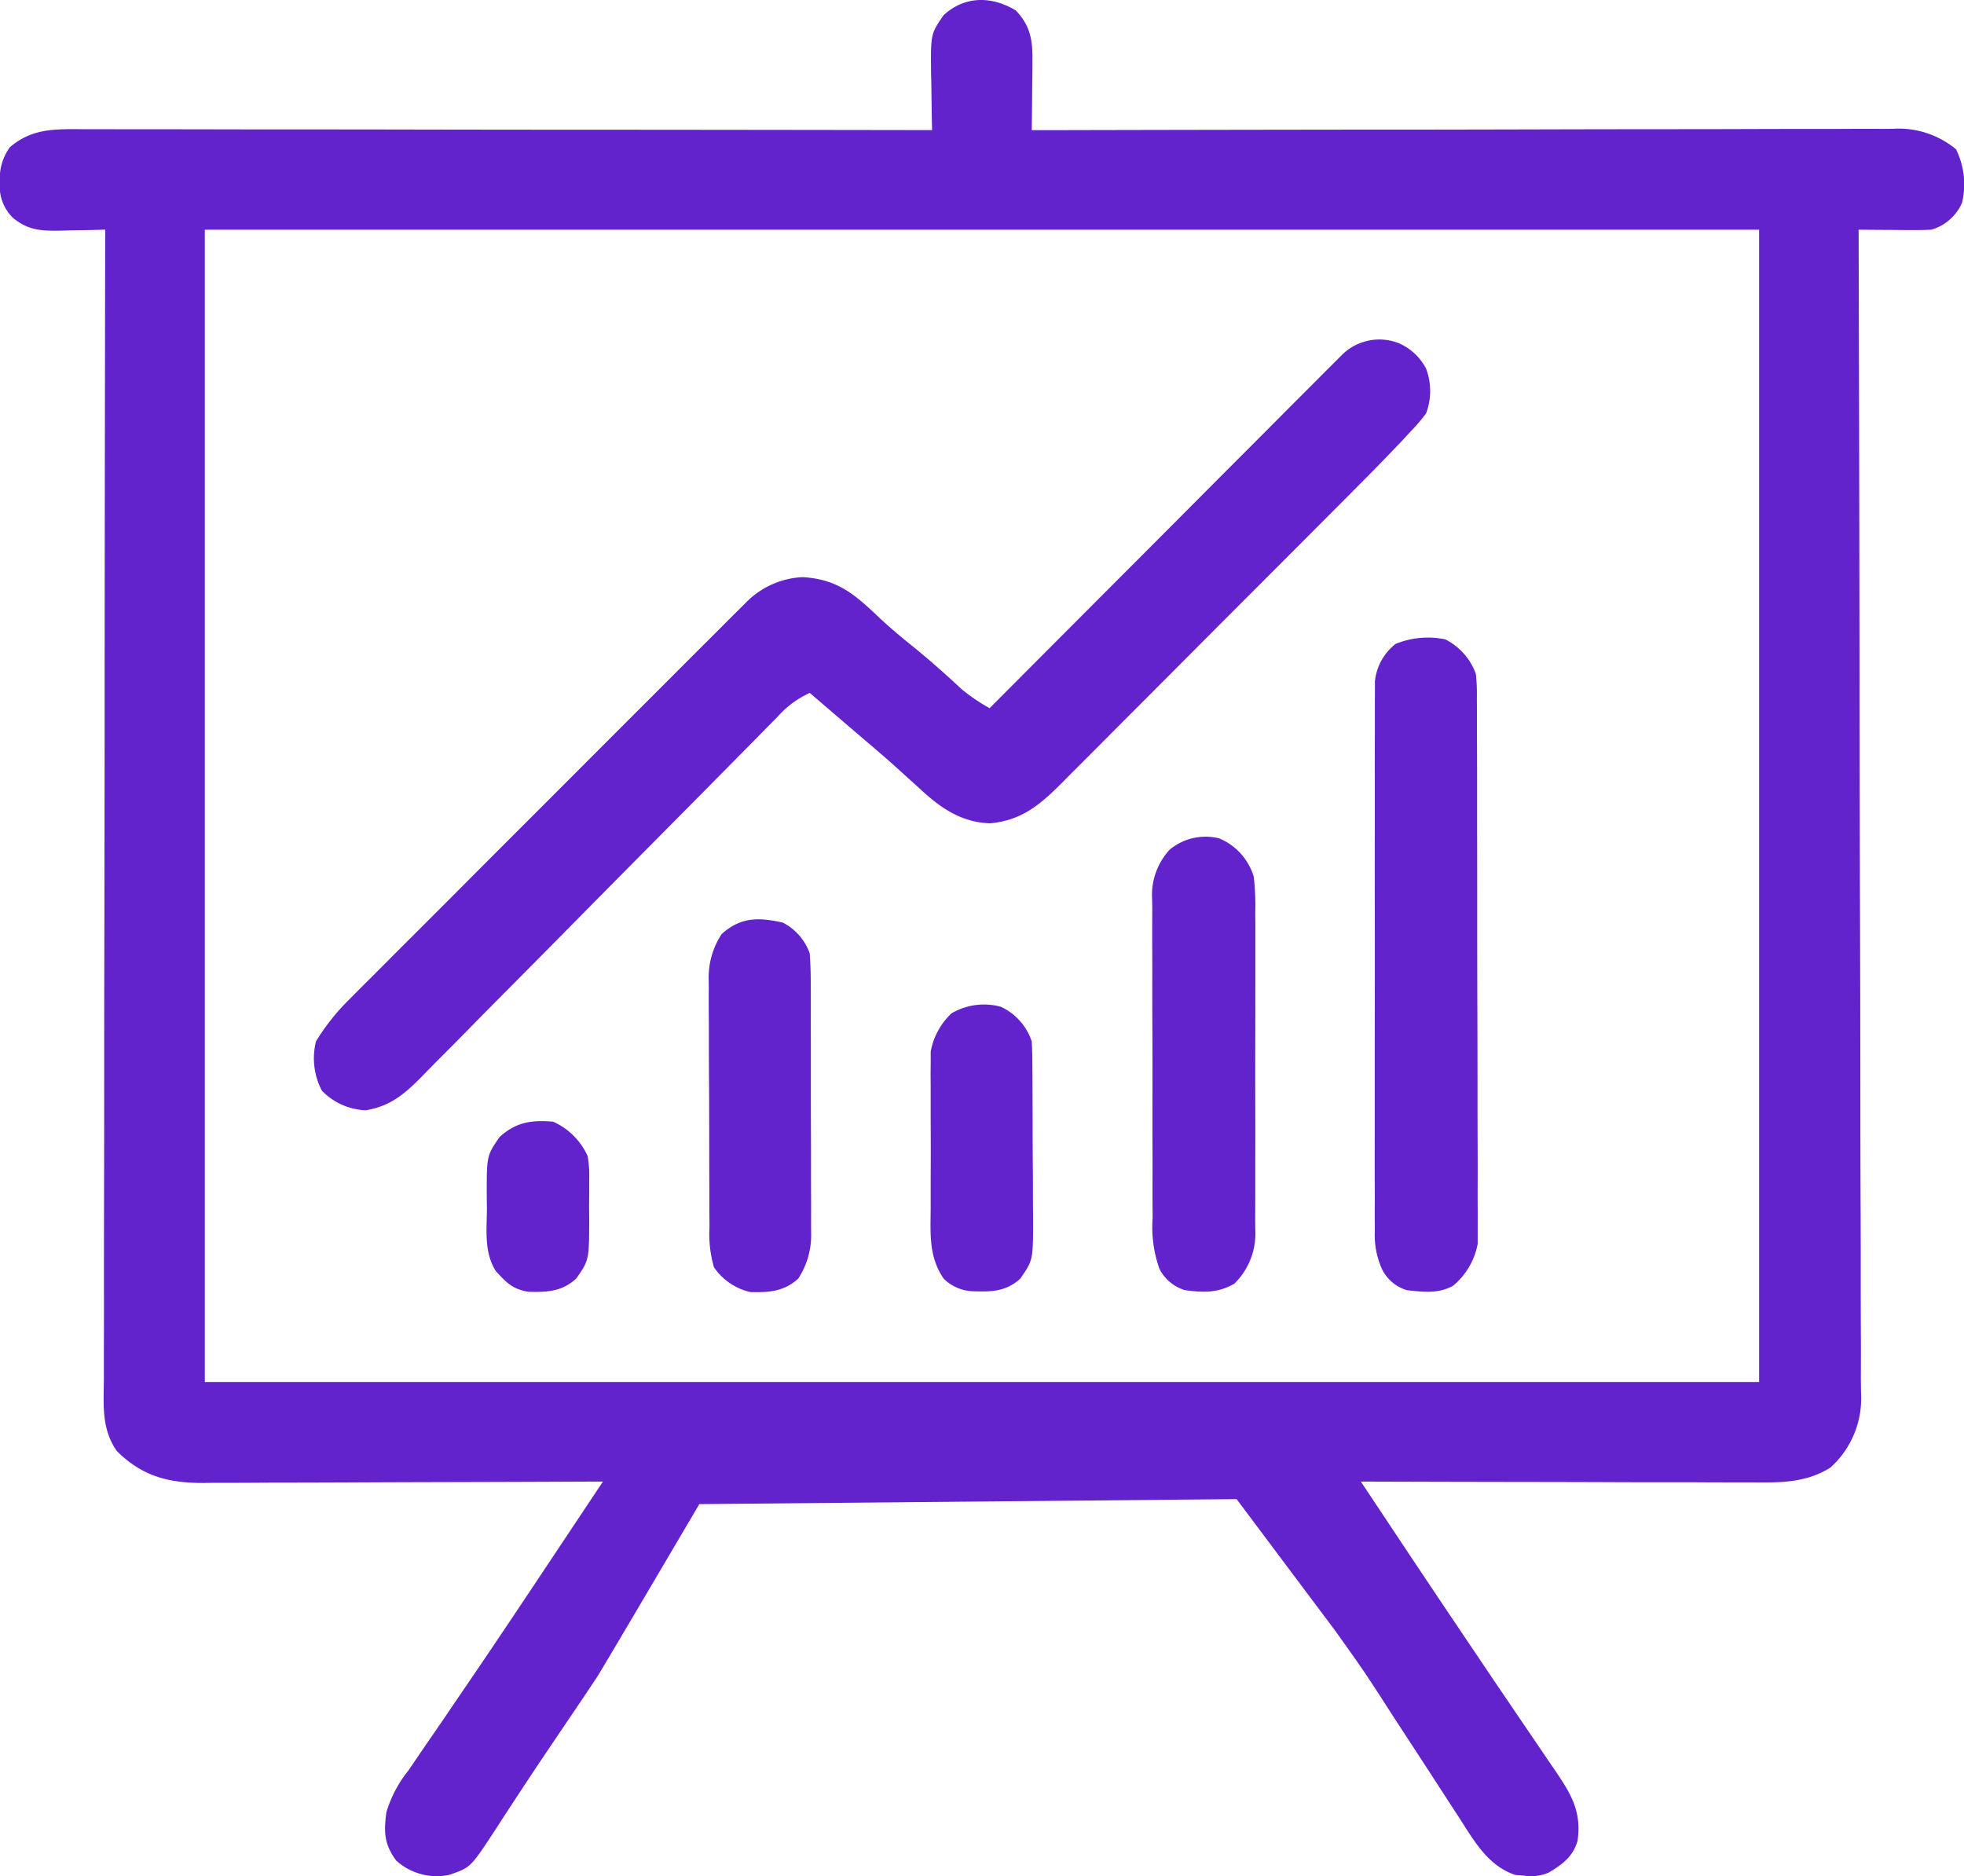 <svg id="Track_progress" data-name="Track progress" xmlns="http://www.w3.org/2000/svg" width="213.838" height="204.27" viewBox="0 0 213.838 204.27">
  <path id="Path_11444" data-name="Path 11444" d="M-154.761-1.606c1.553,1.645,1.824,3.2,1.8,5.414,0,.445-.005.889-.008,1.347l-.021,1.393L-153,7.965q-.015,1.727-.041,3.454l1.5,0q17.653-.041,35.307-.06l4.347,0h.874q7-.008,14.007-.027,7.187-.018,14.375-.021,4.036,0,8.073-.015,3.8-.013,7.6-.009,1.395,0,2.789-.008,1.9-.009,3.808,0l1.114-.011A9.779,9.779,0,0,1-52.406,13.5a8.6,8.6,0,0,1,.651,5.835,5.237,5.237,0,0,1-3.335,2.918c-.617.034-1.236.045-1.854.041l-1.071,0-1.112-.011-1.128-.006q-1.377-.007-2.754-.02c0,.275,0,.55,0,.833q.07,24.429.1,48.859,0,2.933.008,5.866c0,.389,0,.779,0,1.18q.013,9.455.045,18.911.029,9.7.035,19.4,0,5.987.029,11.974.016,4.1.012,8.21,0,2.369.012,4.737c.012,1.713.008,3.425,0,5.138.006.5.012,1,.018,1.509a10.132,10.132,0,0,1-3.343,8.17c-2.746,1.7-5.531,1.627-8.667,1.606h-1.393q-2.27,0-4.54-.014l-3.156,0q-3.722,0-7.444-.018-4.24-.014-8.48-.018-8.716-.013-17.433-.042c7.222,10.868,7.222,10.868,14.511,21.691l.78,1.15q1.5,2.209,3,4.416,1.147,1.682,2.288,3.369l.685,1c1.716,2.538,2.765,4.376,2.33,7.49-.482,1.7-1.661,2.577-3.128,3.453a4.823,4.823,0,0,1-2.7.336l-.922-.067c-3-.966-4.567-3.792-6.176-6.3l-.751-1.15q-1.2-1.839-2.39-3.684-1.238-1.9-2.479-3.8l-1.618-2.48c-2.984-4.641-2.984-4.641-6.184-9.131l-10.775-14.381-58.5.543s-10.666,18.132-11.158,18.866L-201.81,182l-2.211,3.272q-.724,1.072-1.45,2.144-1.9,2.816-3.764,5.661l-.793,1.209q-.75,1.146-1.492,2.3c-2.63,4.006-2.63,4.006-4.967,4.8a6.58,6.58,0,0,1-5.748-1.563c-1.33-1.787-1.348-3.132-1.075-5.245a13.359,13.359,0,0,1,2.424-4.588l.7-1.035q1.115-1.646,2.249-3.277.694-1.017,1.385-2.034,1.125-1.656,2.254-3.309c3.084-4.517,6.112-9.072,9.144-13.624l.812-1.22q2.308-3.466,4.615-6.933l-.726,0q-8.763.042-17.525.061-4.237.01-8.475.03-4.09.021-8.181.025-1.56,0-3.119.013-2.186.014-4.373.01l-1.3.013c-3.728-.016-6.553-.8-9.239-3.49-1.668-2.413-1.421-4.937-1.4-7.755,0-.535,0-1.07,0-1.621q0-2.223.009-4.445c.005-1.6,0-3.2,0-4.8q0-4.155.01-8.309.015-6.006.015-12.013,0-9.745.023-19.491.017-9.466.025-18.932c0-.389,0-.778,0-1.179q0-2.927,0-5.855.019-24.285.063-48.569l-1.659.044-2.171.034-1.092.032c-2.049.024-3.417-.024-5.082-1.36a4.769,4.769,0,0,1-1.459-3.908,5.748,5.748,0,0,1,1.094-3.83c2.35-1.993,4.733-1.969,7.671-1.95l1.2,0q1.993,0,3.986.008h2.859q3.88,0,7.76.01,4.055.008,8.111.007,6.806,0,13.613.015,7.009.012,14.019.017h.874l4.337,0q17.984.013,35.967.042l-.02-.879c-.026-1.322-.042-2.644-.058-3.967l-.032-1.382c-.039-4.243-.039-4.243,1.36-6.277C-160.338-3.228-157.385-3.2-154.761-1.606Zm-88.314,23.863V147.72H-73.846V22.257Z" transform="translate(265.375 2.754)" fill="#6222cc"/>
  <path id="Path_11445" data-name="Path 11445" d="M-165.286-.557a6.09,6.09,0,0,1,2.958,2.75,6.883,6.883,0,0,1,0,4.9,19.782,19.782,0,0,1-1.662,1.942l-1.03,1.111q-2.47,2.6-5,5.126l-1.135,1.142q-1.521,1.529-3.046,3.056l-1.909,1.913q-2.993,3-5.989,6-3.446,3.448-6.883,6.9-2.67,2.683-5.346,5.36-1.594,1.594-3.183,3.193-1.768,1.78-3.546,3.55l-1.053,1.065c-2.309,2.293-4.305,3.956-7.679,4.262-3.132-.092-5.429-1.687-7.633-3.751l-1.62-1.459-.819-.747c-1.292-1.167-2.617-2.293-3.943-3.421l-1.368-1.17-.654-.56q-1.8-1.543-3.6-3.089a10.437,10.437,0,0,0-3.5,2.59l-1.106,1.116-1.2,1.227-1.276,1.29q-1.373,1.388-2.744,2.779-2.169,2.2-4.347,4.392-6.189,6.237-12.361,12.49-3.408,3.456-6.831,6.9-1.81,1.82-3.608,3.651-1.691,1.726-3.4,3.432-.624.626-1.24,1.261c-2.067,2.128-3.736,3.841-6.742,4.313a7.05,7.05,0,0,1-4.754-2.115,7.551,7.551,0,0,1-.651-5.392,23.786,23.786,0,0,1,3.61-4.55l.572-.576q.941-.946,1.888-1.886l1.358-1.363q1.838-1.844,3.682-3.681,1.93-1.928,3.857-3.859Q-265,56.3-261.76,53.061q3.745-3.738,7.482-7.484,3.213-3.219,6.43-6.433,1.92-1.918,3.838-3.839,1.8-1.806,3.61-3.606.662-.661,1.322-1.323.9-.906,1.81-1.805l1.022-1.021a9.23,9.23,0,0,1,6.081-2.641c3.785.252,5.619,1.861,8.291,4.4,1.134,1.064,2.3,2.047,3.51,3.02,1.9,1.527,3.7,3.129,5.481,4.79a20.367,20.367,0,0,0,3.038,2.061l.607-.61q7.312-7.34,14.632-14.673,3.54-3.546,7.076-7.1,3.082-3.094,6.168-6.183,1.634-1.636,3.265-3.275,1.82-1.83,3.646-3.653l1.092-1.1,1.006-1,.871-.873A5.778,5.778,0,0,1-165.286-.557Z" transform="translate(317.593 37.928)" fill="#6222cc"/>
  <path id="Path_11446" data-name="Path 11446" d="M-10.738-.256A6.764,6.764,0,0,1-7.4,3.5a19.916,19.916,0,0,1,.111,2.589L-7.281,7.7q0,.883,0,1.765,0,.931.008,1.861.011,2.527.01,5.054,0,1.579,0,3.158.012,5.51.01,11.019,0,5.134.021,10.268.016,4.409.015,8.819,0,2.633.011,5.266.012,2.477,0,4.953,0,.908.006,1.816c.006.827,0,1.655,0,2.483,0,.463,0,.925,0,1.4A7.752,7.752,0,0,1-9.88,70.125c-1.588.886-3.265.684-5.026.479a4.393,4.393,0,0,1-2.753-2.38,9.094,9.094,0,0,1-.74-4.079c0-.537-.007-1.074-.011-1.628q0-.885.008-1.77,0-.938-.007-1.876-.009-2.541,0-5.082,0-2.661,0-5.322,0-4.468.007-8.936.01-5.164,0-10.328-.009-4.436,0-8.873,0-2.649,0-5.3-.005-2.489.006-4.979,0-.913,0-1.826c0-.831,0-1.663.007-2.494,0-.465,0-.93,0-1.409A5.923,5.923,0,0,1-16.131.239,9.327,9.327,0,0,1-10.738-.256Z" transform="translate(168.088 69.867)" fill="#6222cc"/>
  <path id="Path_11447" data-name="Path 11447" d="M-10.224-.212A6.582,6.582,0,0,1-6.472,3.956a29.5,29.5,0,0,1,.162,4.039L-6.3,9.206c.005,1.316,0,2.632,0,3.948q0,1.375,0,2.75,0,2.879-.007,5.757-.011,3.689,0,7.378.007,2.838,0,5.676,0,1.36,0,2.721,0,1.9-.009,3.8l.008,1.135a7.637,7.637,0,0,1-2.28,5.9c-1.788,1.027-3.377.972-5.393.7a4.614,4.614,0,0,1-2.753-2.3,13.483,13.483,0,0,1-.75-5.526c0-.4-.006-.806-.009-1.221-.008-1.328-.006-2.655,0-3.983q0-1.387-.007-2.775-.006-2.905,0-5.811.007-3.721-.016-7.442-.011-2.864-.005-5.728,0-1.372-.008-2.744c-.006-1.279,0-2.558.005-3.837,0-.377-.008-.754-.012-1.142a7.284,7.284,0,0,1,1.889-5.43A6.1,6.1,0,0,1-10.224-.212Z" transform="translate(142.981 91.498)" fill="#6222cc"/>
  <path id="Path_11448" data-name="Path 11448" d="M-11.3-.506A6.071,6.071,0,0,1-8.387,2.828c.081,1.073.118,2.1.114,3.172l.006.962c.006,1.048.005,2.1,0,3.144q0,1.095.005,2.19,0,2.295,0,4.589,0,2.936.014,5.873.009,2.261.005,4.523,0,1.082.007,2.165c.005,1.011,0,2.021,0,3.032l.01.9a8.592,8.592,0,0,1-1.415,4.883c-1.547,1.406-3.189,1.51-5.205,1.456a6.544,6.544,0,0,1-3.965-2.706,13,13,0,0,1-.484-4.337c0-.313,0-.627-.006-.949q-.009-1.555-.011-3.11,0-1.082-.007-2.163-.007-2.269-.008-4.538,0-2.9-.024-5.807-.012-2.235-.011-4.47,0-1.07-.01-2.14c-.007-1-.006-2,0-3-.006-.44-.006-.44-.012-.888A8.534,8.534,0,0,1-17.974.744C-15.9-1.134-13.916-1.1-11.3-.506Z" transform="translate(96.544 100.962)" fill="#6222cc"/>
  <path id="Path_11449" data-name="Path 11449" d="M-10.757-.331A6.418,6.418,0,0,1-7.422,3.421c.043.747.062,1.5.067,2.245l.012,1.391.005,1.5.007,1.547q.006,1.621.008,3.243c0,1.652.017,3.3.03,4.956q0,1.575.007,3.15l.016,1.5c-.012,4.3-.012,4.3-1.4,6.311-1.587,1.443-3.21,1.441-5.264,1.368a4.746,4.746,0,0,1-3.072-1.368c-1.666-2.416-1.431-4.958-1.417-7.778,0-.51,0-1.019,0-1.544q0-1.613.007-3.226c.007-1.646,0-3.291-.008-4.937q0-1.568,0-3.137c0-.492-.005-.984-.008-1.491,0-.459.008-.918.012-1.391,0-.4,0-.8,0-1.22A7.549,7.549,0,0,1-16.149.373,6.974,6.974,0,0,1-10.757-.331Z" transform="translate(119.755 109.956)" fill="#6222cc"/>
  <path id="Path_11450" data-name="Path 11450" d="M-10.156-.084A7.484,7.484,0,0,1-6.4,3.668a12.639,12.639,0,0,1,.166,2.486l0,1.427L-6.249,9.06l.015,1.474c-.015,4.456-.015,4.456-1.421,6.471-1.562,1.42-3.2,1.487-5.235,1.426-1.691-.292-2.371-1-3.519-2.26-1.3-2.085-.971-4.447-.964-6.825l-.02-1.42c0-4.312,0-4.312,1.4-6.344C-14.2-.038-12.534-.285-10.156-.084Z" transform="translate(70.387 122.214)" fill="#6222cc"/>
</svg>
